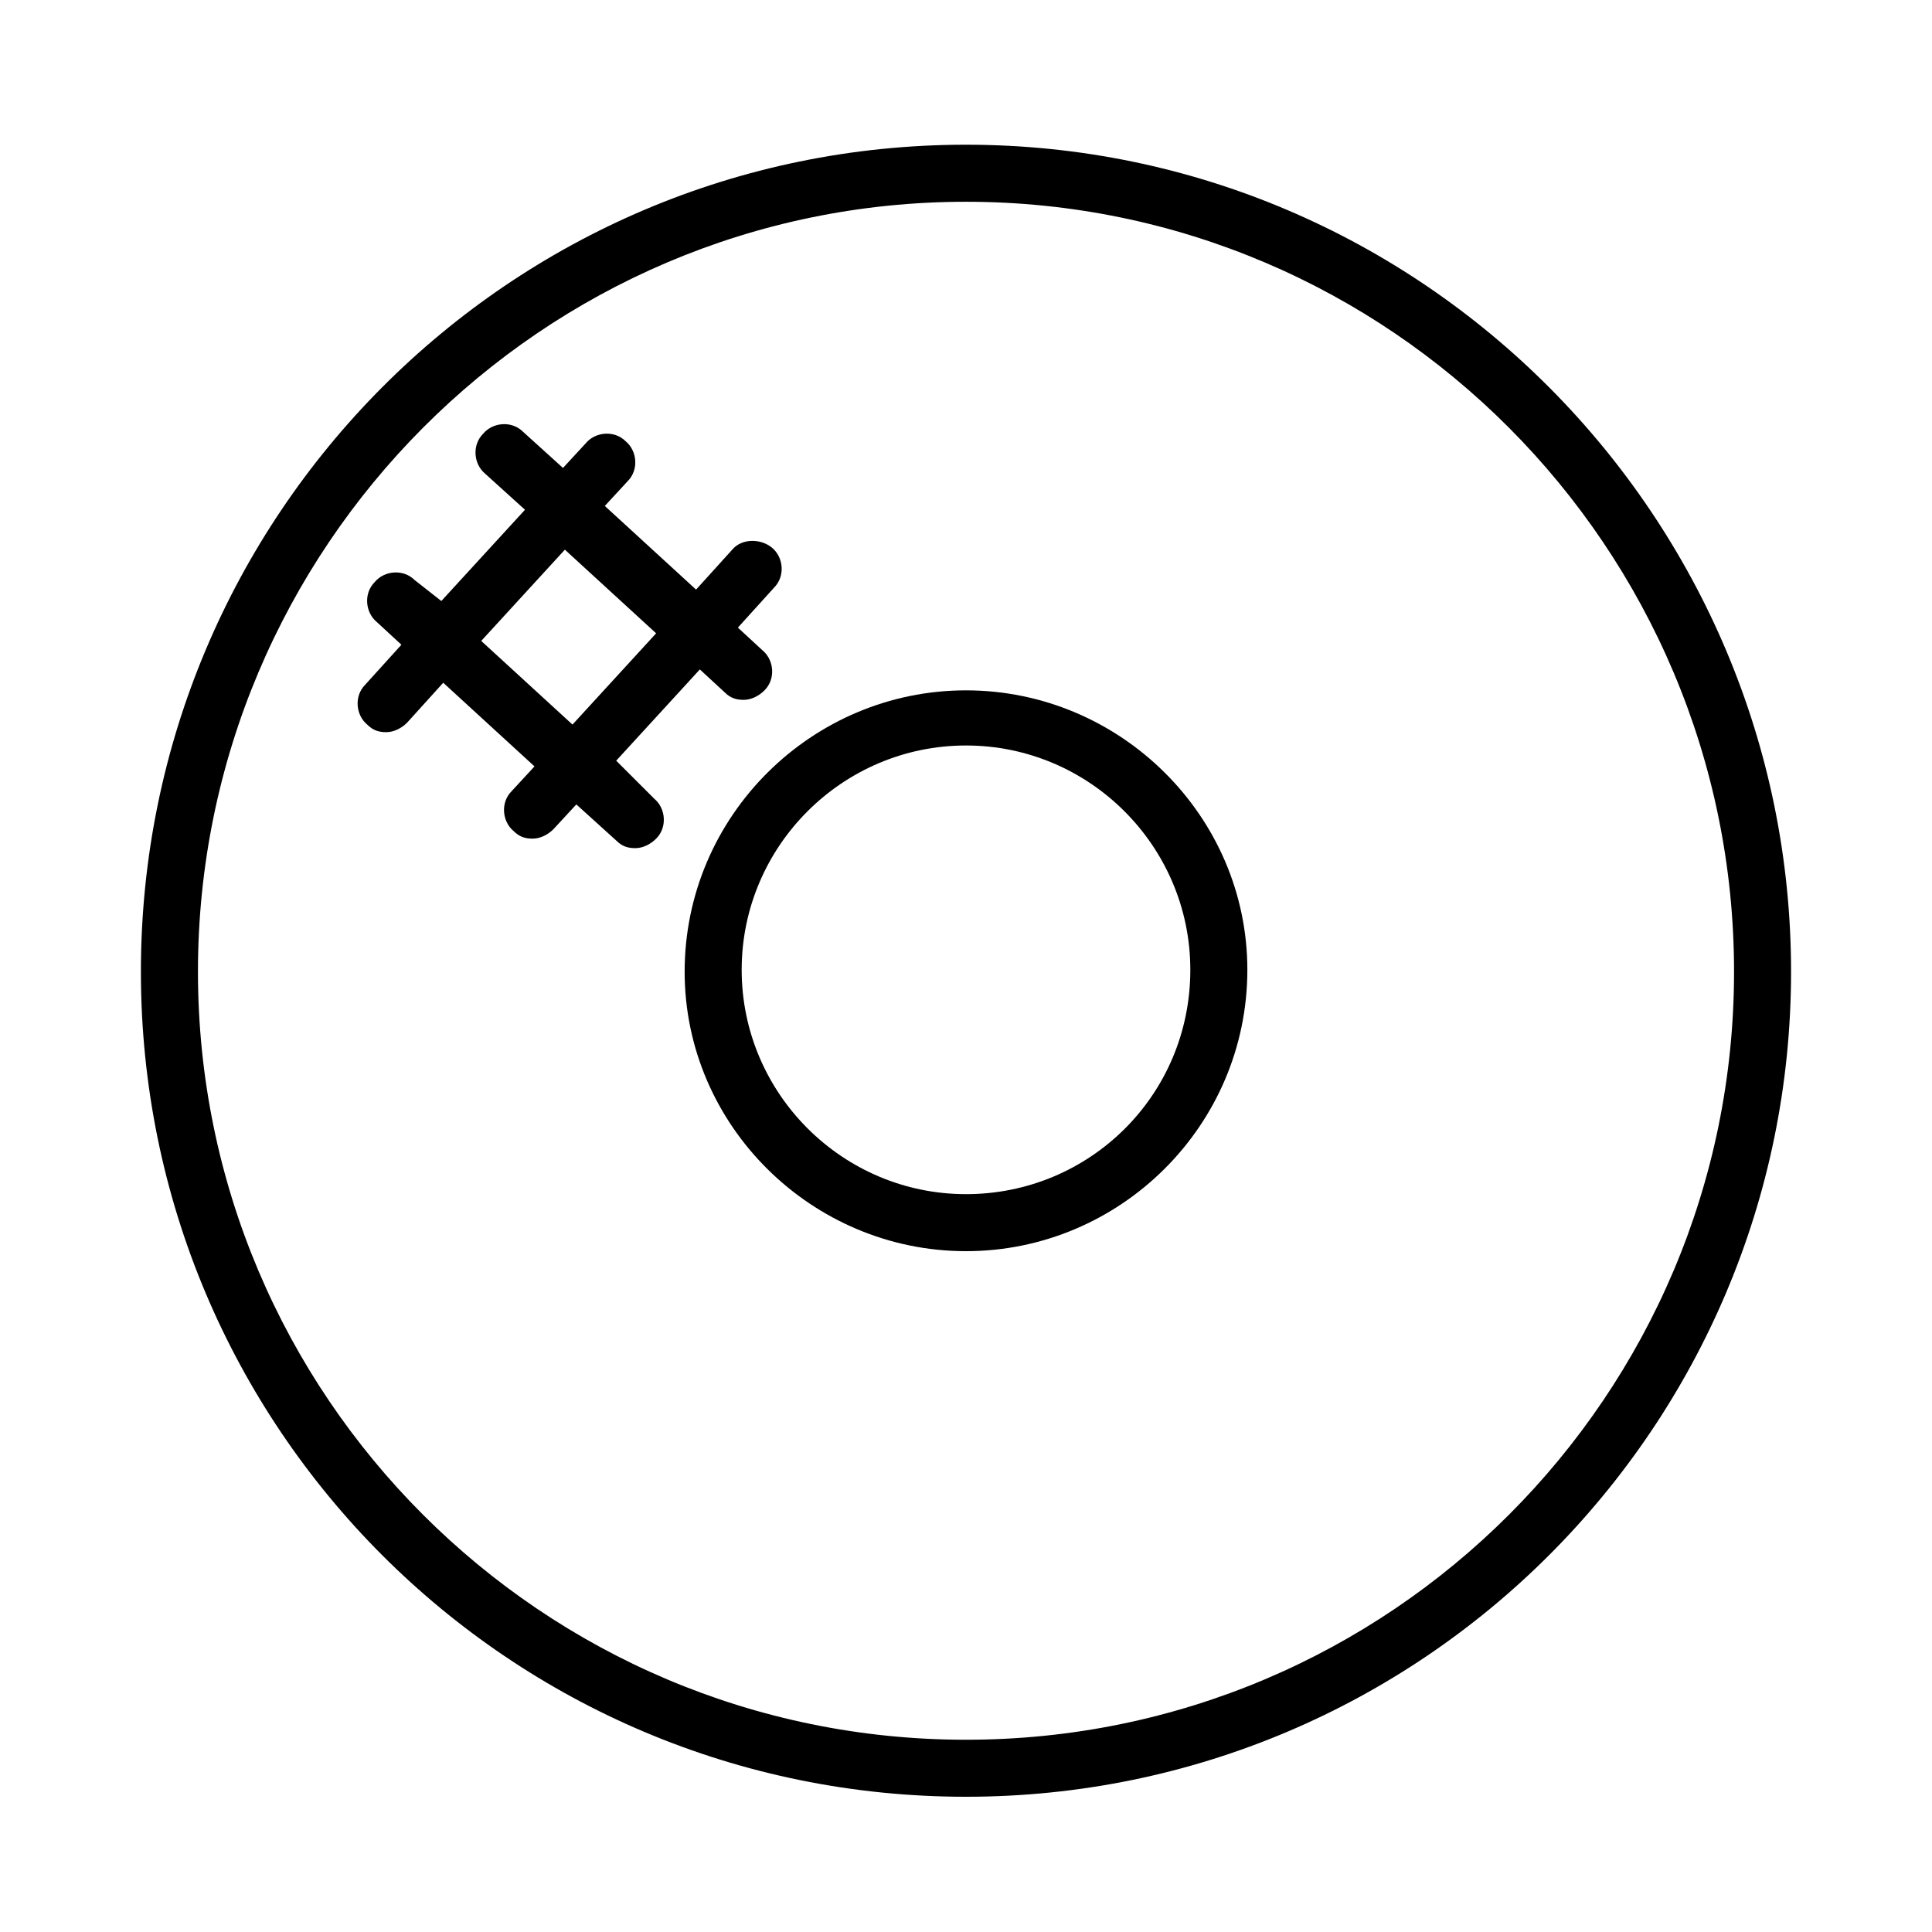 <?xml version="1.0" encoding="UTF-8"?>
<!-- Uploaded to: ICON Repo, www.svgrepo.com, Generator: ICON Repo Mixer Tools -->
<svg fill="#000000" width="800px" height="800px" version="1.1" viewBox="144 144 512 512" xmlns="http://www.w3.org/2000/svg">
 <g>
  <path d="m400 182.35c-120.91 0-218.66 98.242-218.66 219.16 0 120.91 97.742 218.65 218.66 218.65s218.65-98.242 218.65-218.65c0-120.41-97.738-219.16-218.65-219.16zm0 422.7c-112.35 0-203.54-91.191-203.54-203.54 0-112.35 91.188-204.04 203.54-204.04 112.35 0 203.54 91.691 203.54 204.04 0 112.35-91.191 203.54-203.54 203.54z"/>
  <path d="m400 326.95c-40.809 0-74.562 33.25-74.562 74.562-0.004 40.812 33.754 74.062 74.562 74.062s74.562-33.25 74.562-74.562c0-40.809-33.754-74.062-74.562-74.062zm0 133.51c-32.746 0-59.449-26.703-59.449-59.449 0-32.746 26.703-59.449 59.449-59.449s59.449 26.703 59.449 59.449c0 33.25-26.703 59.449-59.449 59.449z"/>
  <path d="m307.3 345.59 22.168-24.184 6.551 6.047c1.512 1.512 3.023 2.016 5.039 2.016 2.016 0 4.031-1.008 5.543-2.519 3.023-3.023 2.519-8.062-0.504-10.578l-6.551-6.047 9.574-10.578c3.023-3.023 2.519-8.062-0.504-10.578-3.023-2.519-8.062-2.519-10.578 0.504l-9.574 10.578-24.184-22.168 6.047-6.551c3.023-3.023 2.519-8.062-0.504-10.578-3.023-3.023-8.062-2.519-10.578 0.504l-6.047 6.551-10.578-9.574c-3.023-3.023-8.062-2.519-10.578 0.504-3.023 3.023-2.519 8.062 0.504 10.578l10.578 9.574-22.168 24.184-7.059-5.543c-3.023-3.023-8.062-2.519-10.578 0.504-3.023 3.023-2.519 8.062 0.504 10.578l6.551 6.047-9.574 10.578c-3.023 3.023-2.519 8.062 0.504 10.578 1.512 1.512 3.023 2.016 5.039 2.016s4.031-1.008 5.543-2.519l9.574-10.578 24.184 22.168-6.047 6.551c-3.023 3.023-2.519 8.062 0.504 10.578 1.512 1.512 3.023 2.016 5.039 2.016s4.031-1.008 5.543-2.519l6.047-6.551 10.578 9.574c1.512 1.512 3.023 2.016 5.039 2.016s4.031-1.008 5.543-2.519c3.023-3.023 2.519-8.062-0.504-10.578zm-35.77-31.738 22.168-24.184 24.184 22.168-22.168 24.184z"/>
 </g>
</svg>